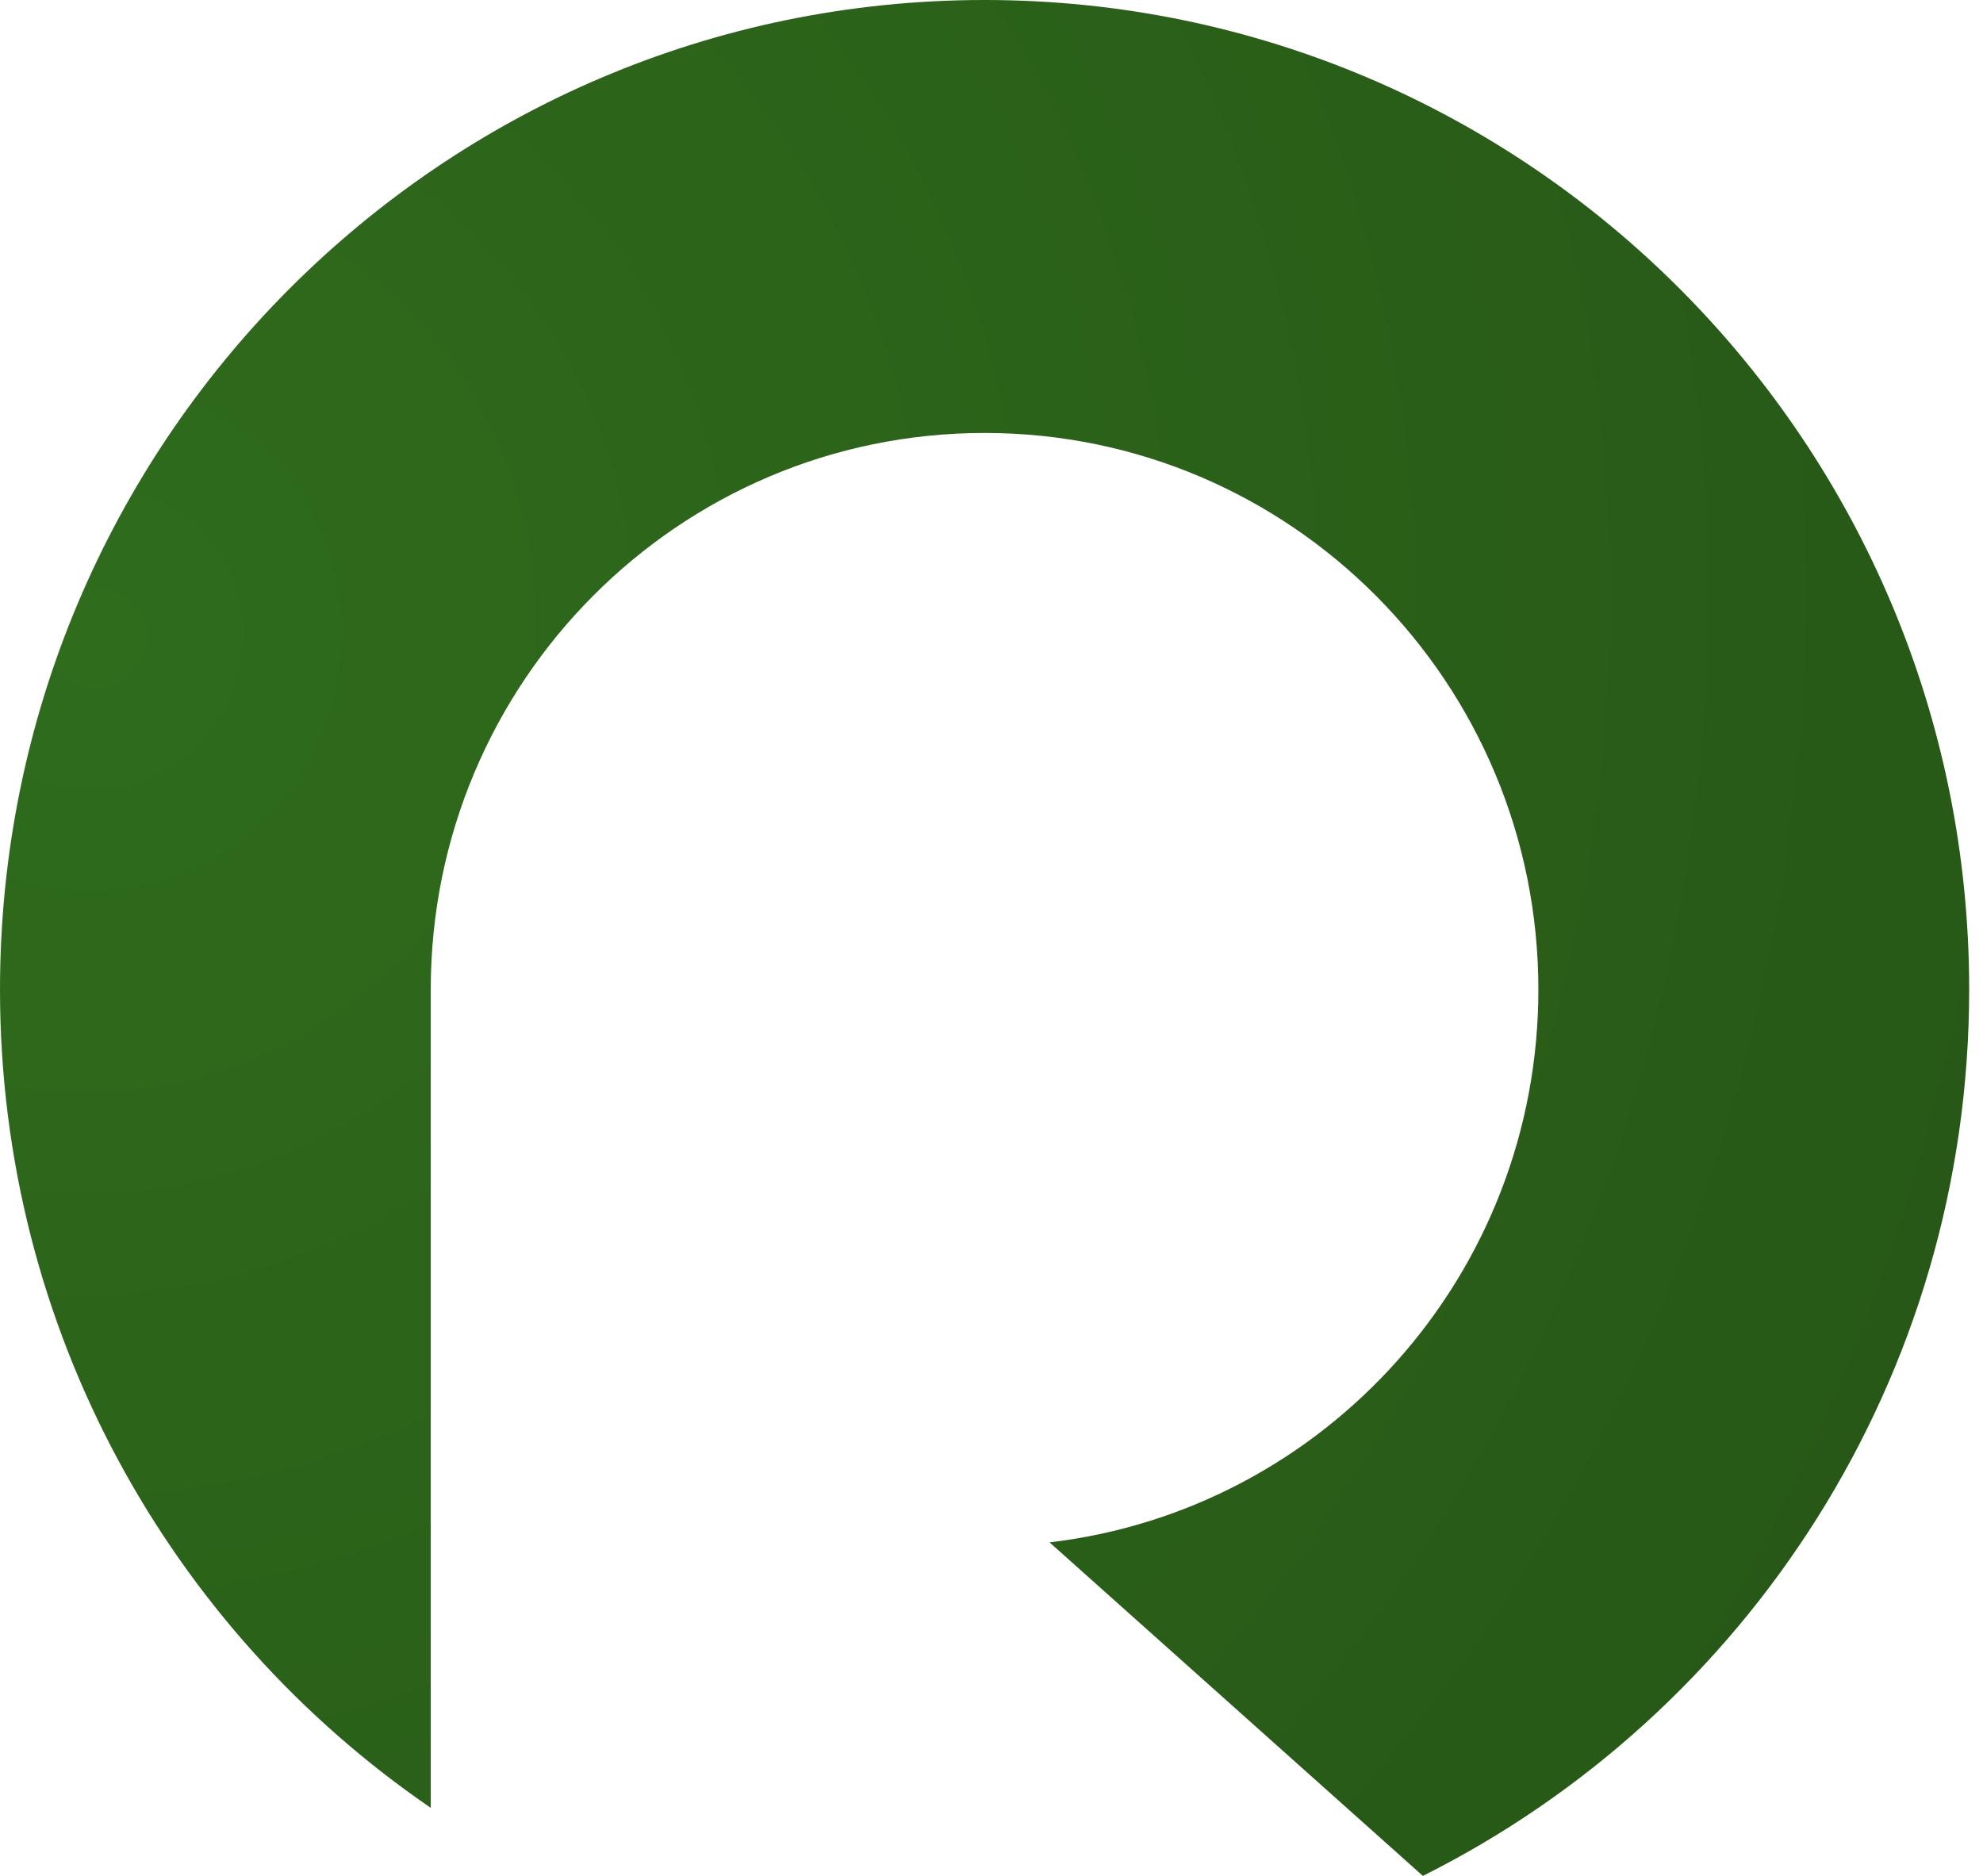<svg width="37" height="35" viewBox="0 0 37 35" fill="none" xmlns="http://www.w3.org/2000/svg">
<path id="Vector" fill-rule="evenodd" clip-rule="evenodd" d="M26.549 35C32.591 31.976 36.742 25.707 36.742 18.463C36.742 8.266 28.517 0 18.371 0C8.225 0 0 8.266 0 18.463C0 24.809 3.185 30.407 8.037 33.73L8.037 18.463C8.037 12.727 12.664 8.078 18.371 8.078C24.078 8.078 28.704 12.727 28.704 18.463C28.704 23.787 24.719 28.174 19.583 28.777L26.549 35Z" fill="url(#paint0_radial_46_21)"/>
<defs>
<radialGradient id="paint0_radial_46_21" cx="0" cy="0" r="1" gradientUnits="userSpaceOnUse" gradientTransform="translate(1.67 12.118) rotate(39.306) scale(39.775 42.044)">
<stop stop-color="#2F6C1C"/>
<stop offset="1" stop-color="#265616"/>
</radialGradient>
</defs>
</svg>
